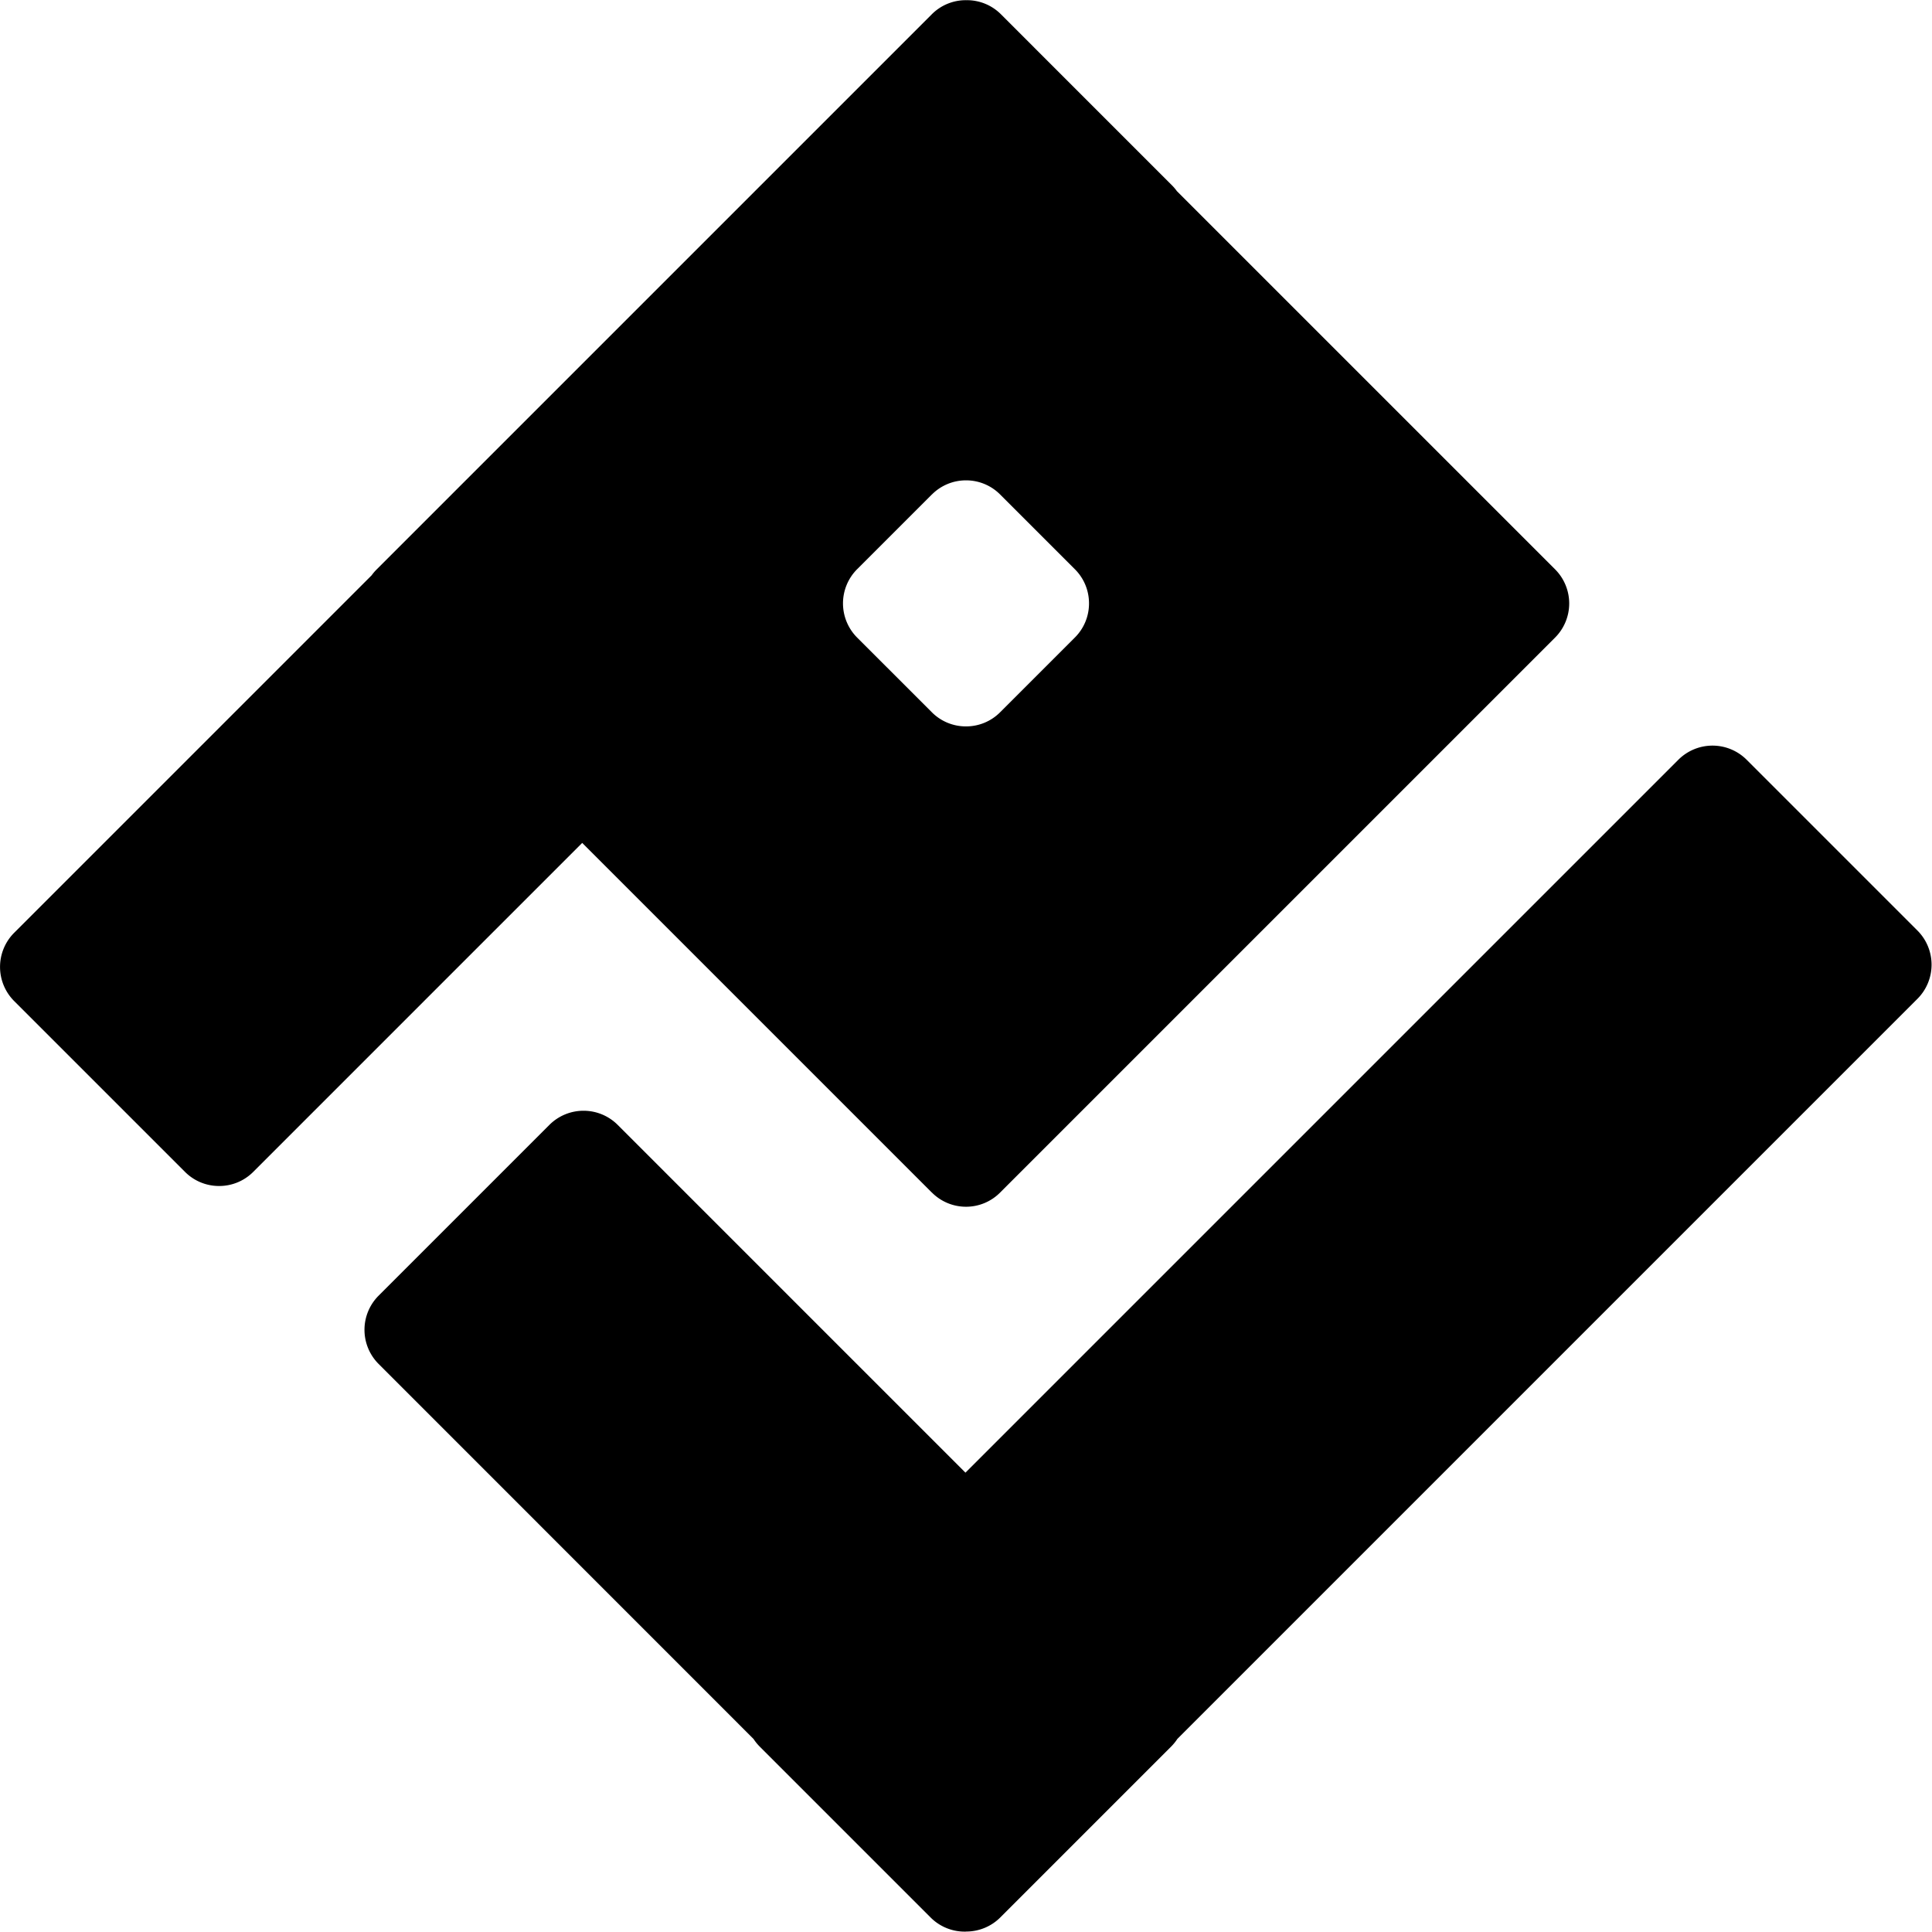 <svg xmlns="http://www.w3.org/2000/svg" xmlns:xlink="http://www.w3.org/1999/xlink" width="160" height="160" viewBox="0 0 160 160">
  <defs>
    <clipPath id="clip-planoy-logo-ver.1.0-schwarz">
      <rect width="160" height="160"/>
    </clipPath>
  </defs>
  <g id="planoy-logo-ver.1.0-schwarz" clip-path="url(#clip-planoy-logo-ver.1.0-schwarz)">
    <g id="Gruppe_1" data-name="Gruppe 1" transform="translate(-1.653 -1.65)">
      <path id="Vereinigungsmenge_7" data-name="Vereinigungsmenge 7" d="M1529.6-1751.389a3.983,3.983,0,0,1-2.888-1.171l-14.143-14.143a4,4,0,0,1-.52-.64L1481-1798.4a4,4,0,0,1,0-5.656l14.142-14.142a4,4,0,0,1,5.657,0l28.8,28.8,59.039-59.039a4,4,0,0,1,5.656,0l14.143,14.143a4,4,0,0,1,0,5.656l-61.285,61.286a4.074,4.074,0,0,1-.522.642l-14.142,14.143a3.989,3.989,0,0,1-2.829,1.172Zm-2.787-61.208-28.953-28.954-27.241,27.241a3.972,3.972,0,0,1-2.829,1.172,3.97,3.97,0,0,1-2.828-1.172l-14.143-14.142a4,4,0,0,1,0-5.657l29.6-29.6a4.034,4.034,0,0,1,.427-.5l45.962-45.962a3.976,3.976,0,0,1,2.828-1.171h.077a3.973,3.973,0,0,1,2.828,1.171l14.142,14.143a3.955,3.955,0,0,1,.426.5l31.318,31.318a4,4,0,0,1,0,5.657l-45.962,45.962a3.97,3.97,0,0,1-2.828,1.171A3.976,3.976,0,0,1,1526.816-1812.6Zm0-57.806-6.187,6.187a4.007,4.007,0,0,0,0,5.657l6.188,6.187a3.974,3.974,0,0,0,2.829,1.172,3.971,3.971,0,0,0,2.828-1.172l6.188-6.187a3.972,3.972,0,0,0,1.172-2.829,3.973,3.973,0,0,0-1.172-2.829l-6.187-6.187a3.97,3.97,0,0,0-2.828-1.172A3.974,3.974,0,0,0,1526.816-1870.4Z" transform="translate(-1447.991 1913.007)"/>
    </g>
  </g>
</svg>
